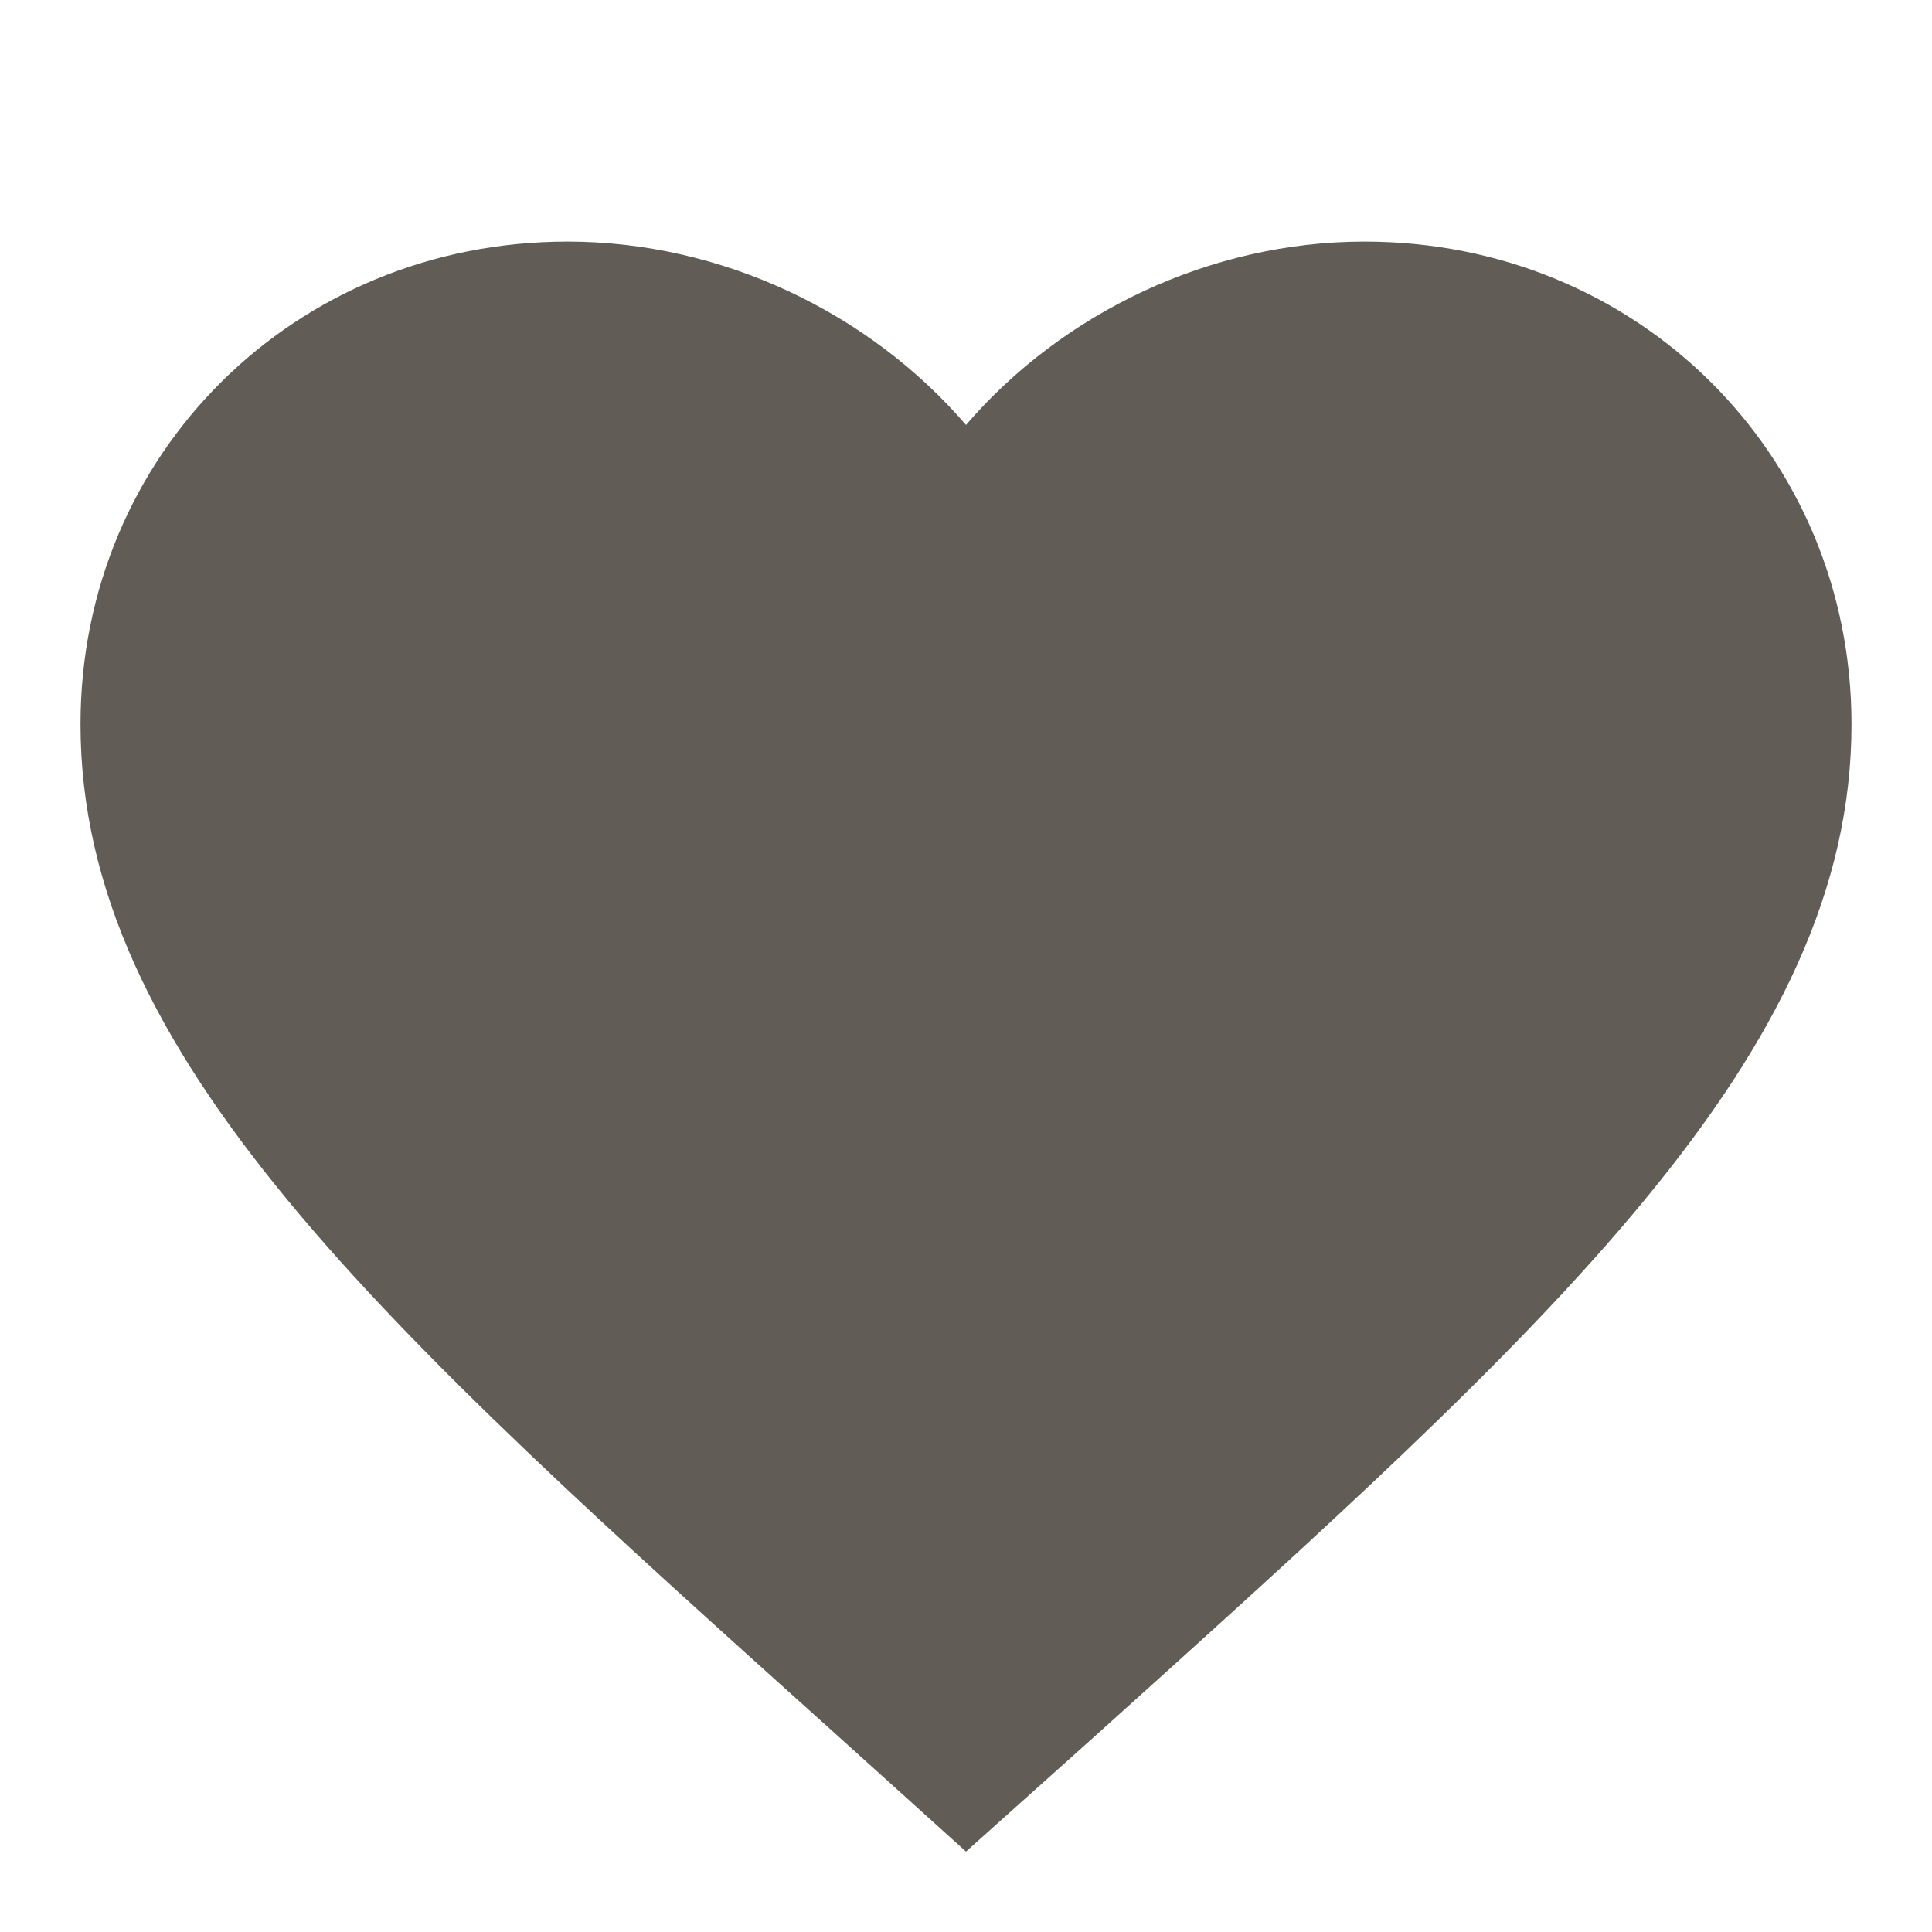 <svg width="24" height="24" viewBox="0 0 24 24" fill="none" xmlns="http://www.w3.org/2000/svg">
<g id="icon /point / favrite">
<path id="Vector" d="M12 23.001L10.405 21.562C4.74 16.472 1 13.115 1 8.996C1 5.639 3.662 3.001 7.05 3.001C8.964 3.001 10.801 3.884 12 5.279C13.199 3.884 15.036 3.001 16.95 3.001C20.338 3.001 23 5.639 23 8.996C23 13.115 19.26 16.472 13.595 21.573L12 23.001Z" fill="#625C57"/>
</g>
</svg>
